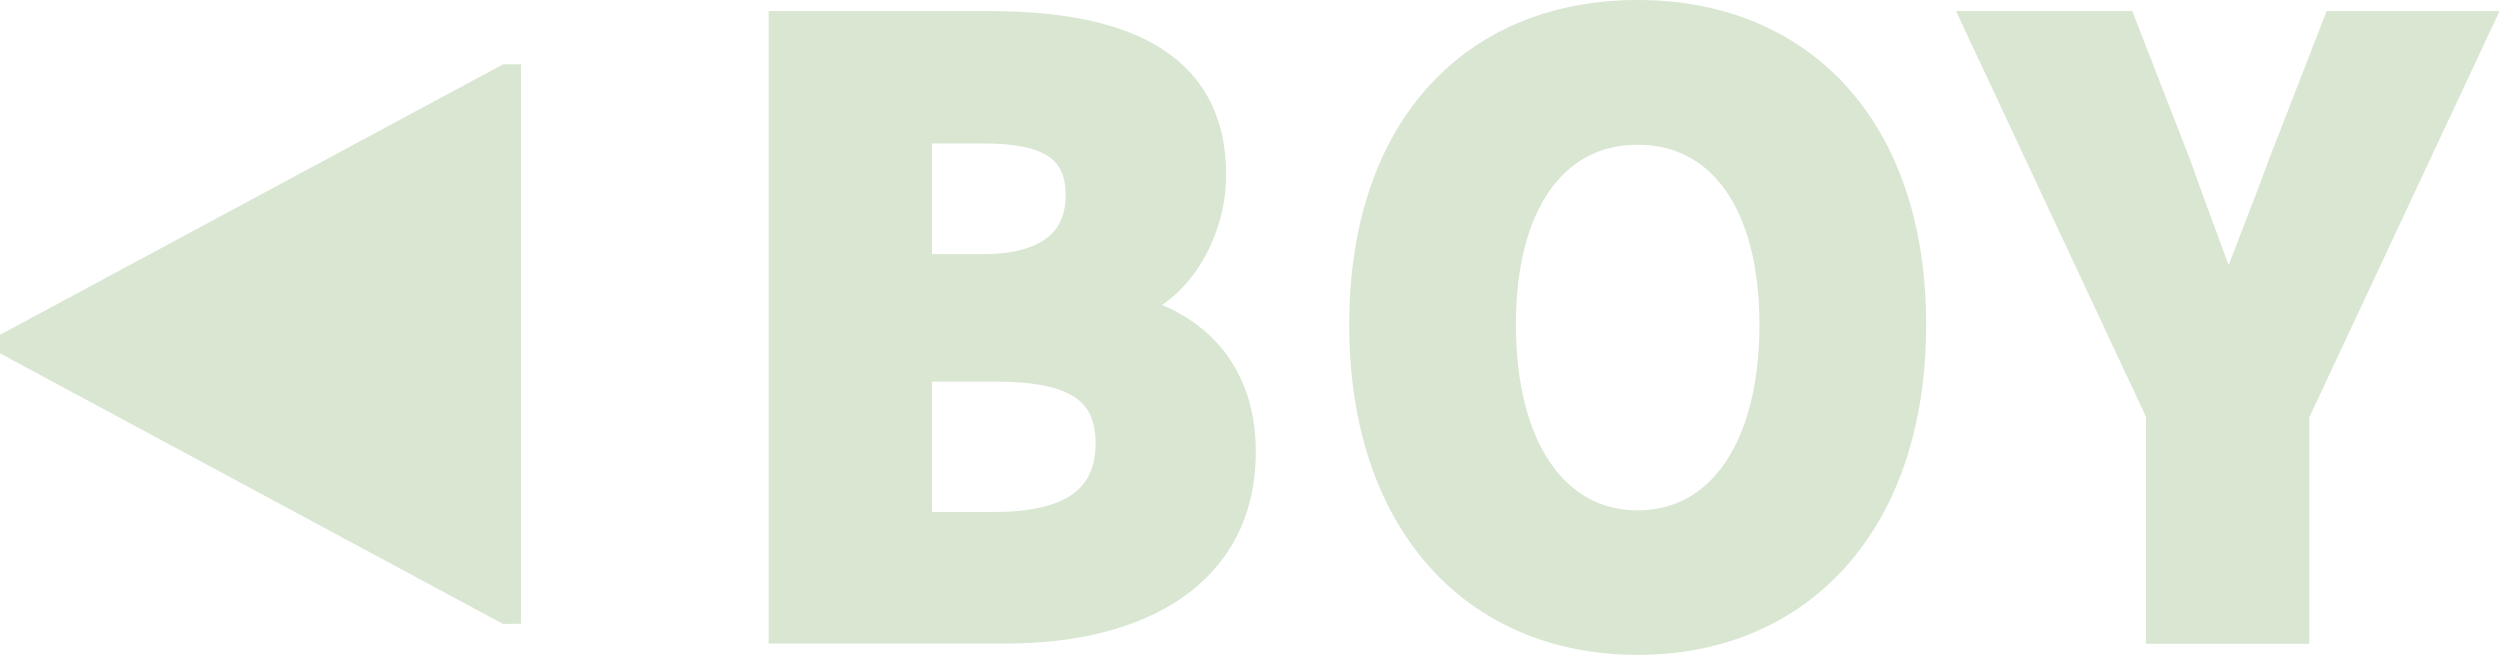 <?xml version="1.0" encoding="UTF-8"?>
<svg id="_レイヤー_2" data-name="レイヤー 2" xmlns="http://www.w3.org/2000/svg" viewBox="0 0 96.89 25.39">
  <defs>
    <style>
      .cls-1 {
        fill: #d9e6d2;
        stroke: #d9e6d2;
        stroke-miterlimit: 10;
        stroke-width: 1.02px;
      }
    </style>
  </defs>
  <g id="_作業レイヤー" data-name="作業レイヤー">
    <g>
      <path class="cls-1" d="M19.67,23.67h-.05L.51,13.39v-.11L19.63,3h.05v20.67Z"/>
      <path class="cls-1" d="M30.3.94h8.04c4.88,0,8.67,1.34,8.67,5.83,0,2.11-1.18,4.35-3.1,5.07v.14c2.4.62,4.25,2.39,4.25,5.53,0,4.78-4.04,6.92-9.15,6.92h-8.71V.94ZM38.09,10.36c2.58,0,3.72-1.09,3.72-2.8,0-1.81-1.2-2.51-3.68-2.51h-2.52v5.31h2.48ZM38.58,20.35c2.9,0,4.39-1.03,4.39-3.17s-1.47-2.9-4.39-2.9h-2.97v6.07h2.97Z"/>
      <path class="cls-1" d="M52.8,12.59c0-7.68,4.34-12.08,10.67-12.08s10.67,4.43,10.67,12.08-4.34,12.28-10.67,12.28-10.67-4.61-10.67-12.28ZM68.7,12.59c0-4.71-2.02-7.49-5.23-7.49s-5.23,2.78-5.23,7.49,2.02,7.7,5.23,7.7,5.23-2.99,5.23-7.7Z"/>
      <path class="cls-1" d="M83.69,16.06l-7.08-15.12h5.68l2.1,5.4c.63,1.76,1.24,3.39,1.91,5.21h.14c.67-1.82,1.34-3.45,1.98-5.21l2.1-5.4h5.55l-7.08,15.12v8.38h-5.31v-8.38Z"/>
    </g>
  </g>
</svg>
